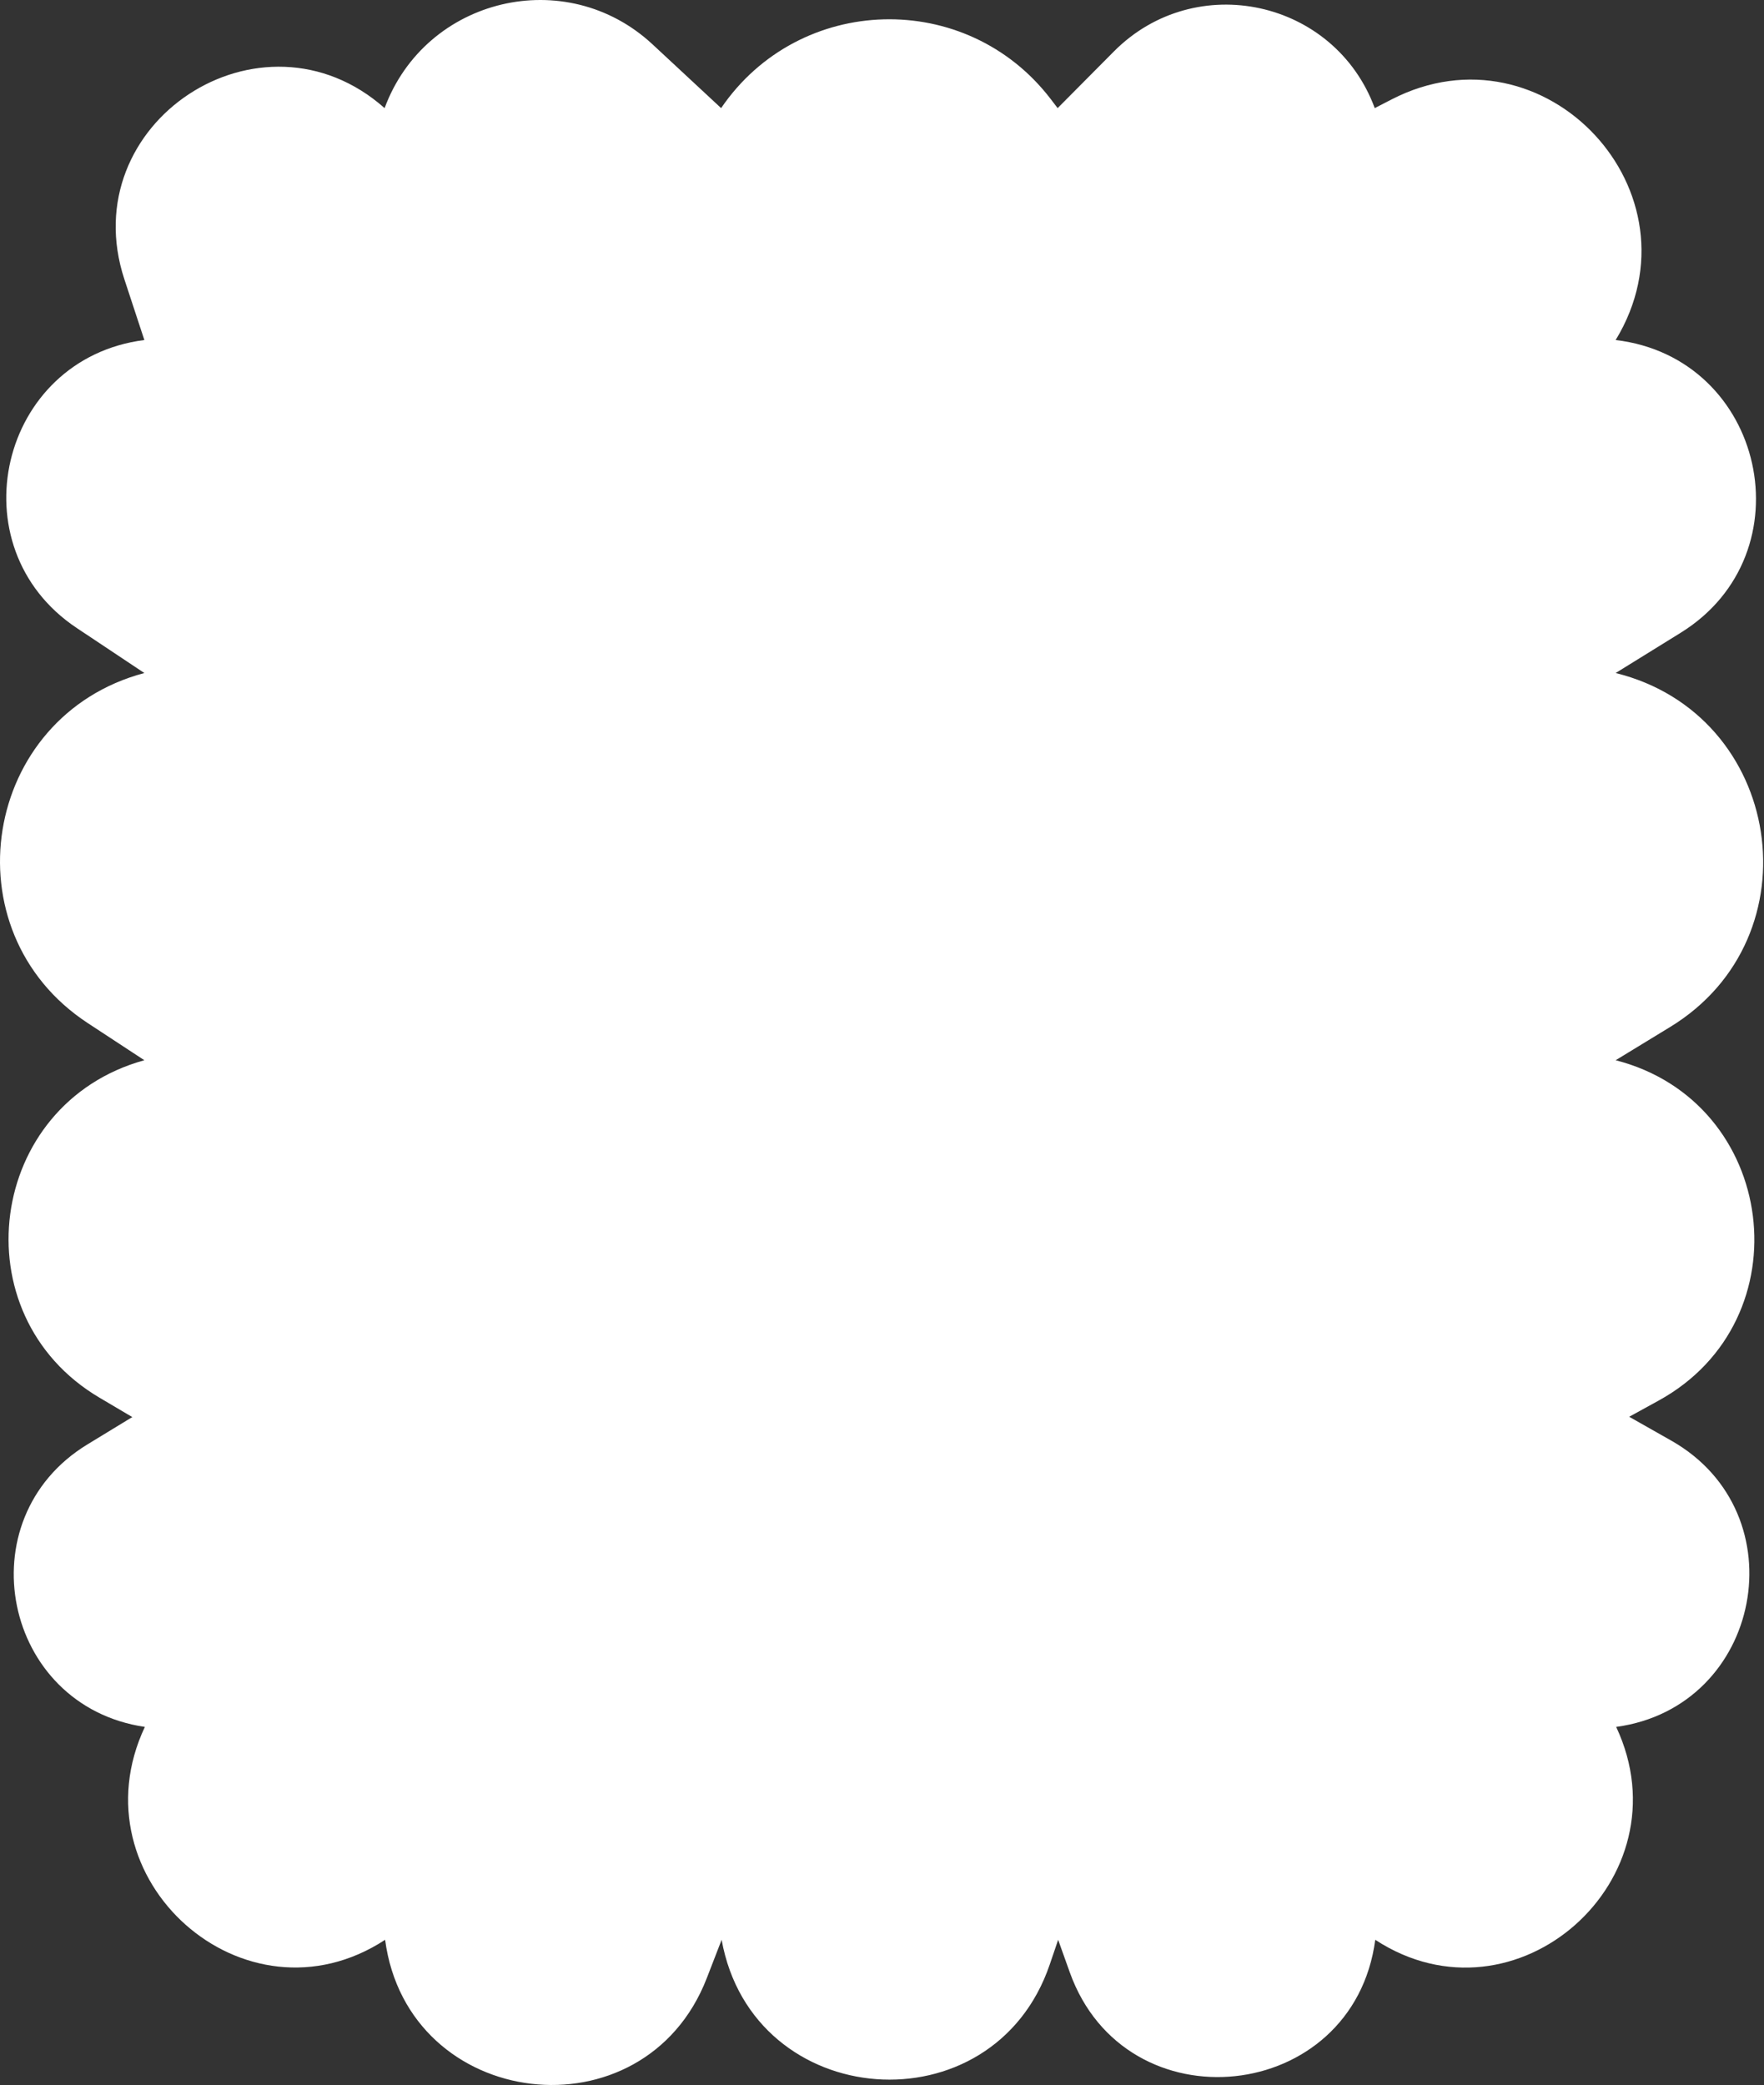 <?xml version="1.0" encoding="UTF-8"?> <svg xmlns="http://www.w3.org/2000/svg" width="1533" height="1812" viewBox="0 0 1533 1812" fill="none"><rect x="0" y="0" width="1533" height="1812" fill="#333333" stroke="none"/><path d="M334.235 93.957C369.875 -2.285 491.939 -31.324 567.101 38.557L626.689 93.957C694.569 -5.627 840.015 -9.575 913.197 86.181L919.141 93.957L968.044 44.706C1038.9 -26.649 1159.87 -0.366 1194.72 93.957L1209.27 86.454C1342.52 17.752 1482 167.423 1404.09 295.504C1533.85 310.863 1571.63 481.176 1460.53 549.959L1404.09 584.903C1549.53 620.888 1579.31 814.505 1451.41 892.538L1404.09 921.413C1544.82 957.5 1568.81 1147.19 1441.49 1217.17L1408.99 1235.04H120.888L86.395 1214.64C-35.672 1142.48 -11.25 959.111 125.447 921.413L76.252 889.131C-45.737 809.085 -15.553 622.423 125.447 584.903L66.731 545.806C-38.986 475.413 -0.545 311.543 125.447 295.504L108.094 242.735C63.391 106.801 227.1 -0.903 334.235 93.957Z" fill="white"></path><path d="M1452.41 1252C1563.74 1315.11 1531.34 1483.51 1404.53 1500.8C1466.58 1632.94 1317.36 1765.68 1195.17 1685.82C1176.17 1828.64 978.118 1849.61 929.634 1713.93L919.587 1685.82L912.31 1707.21C863.199 1851.55 654.163 1835.88 627.134 1685.82L614.259 1719.08C559.979 1859.31 354.545 1834.87 334.681 1685.82C212.658 1765.57 63.798 1632.69 125.894 1500.8C2.553 1482.71 -30.544 1320.23 75.895 1255.34L121.26 1227.69H1409.52L1452.41 1252Z" fill="white"></path></svg> 